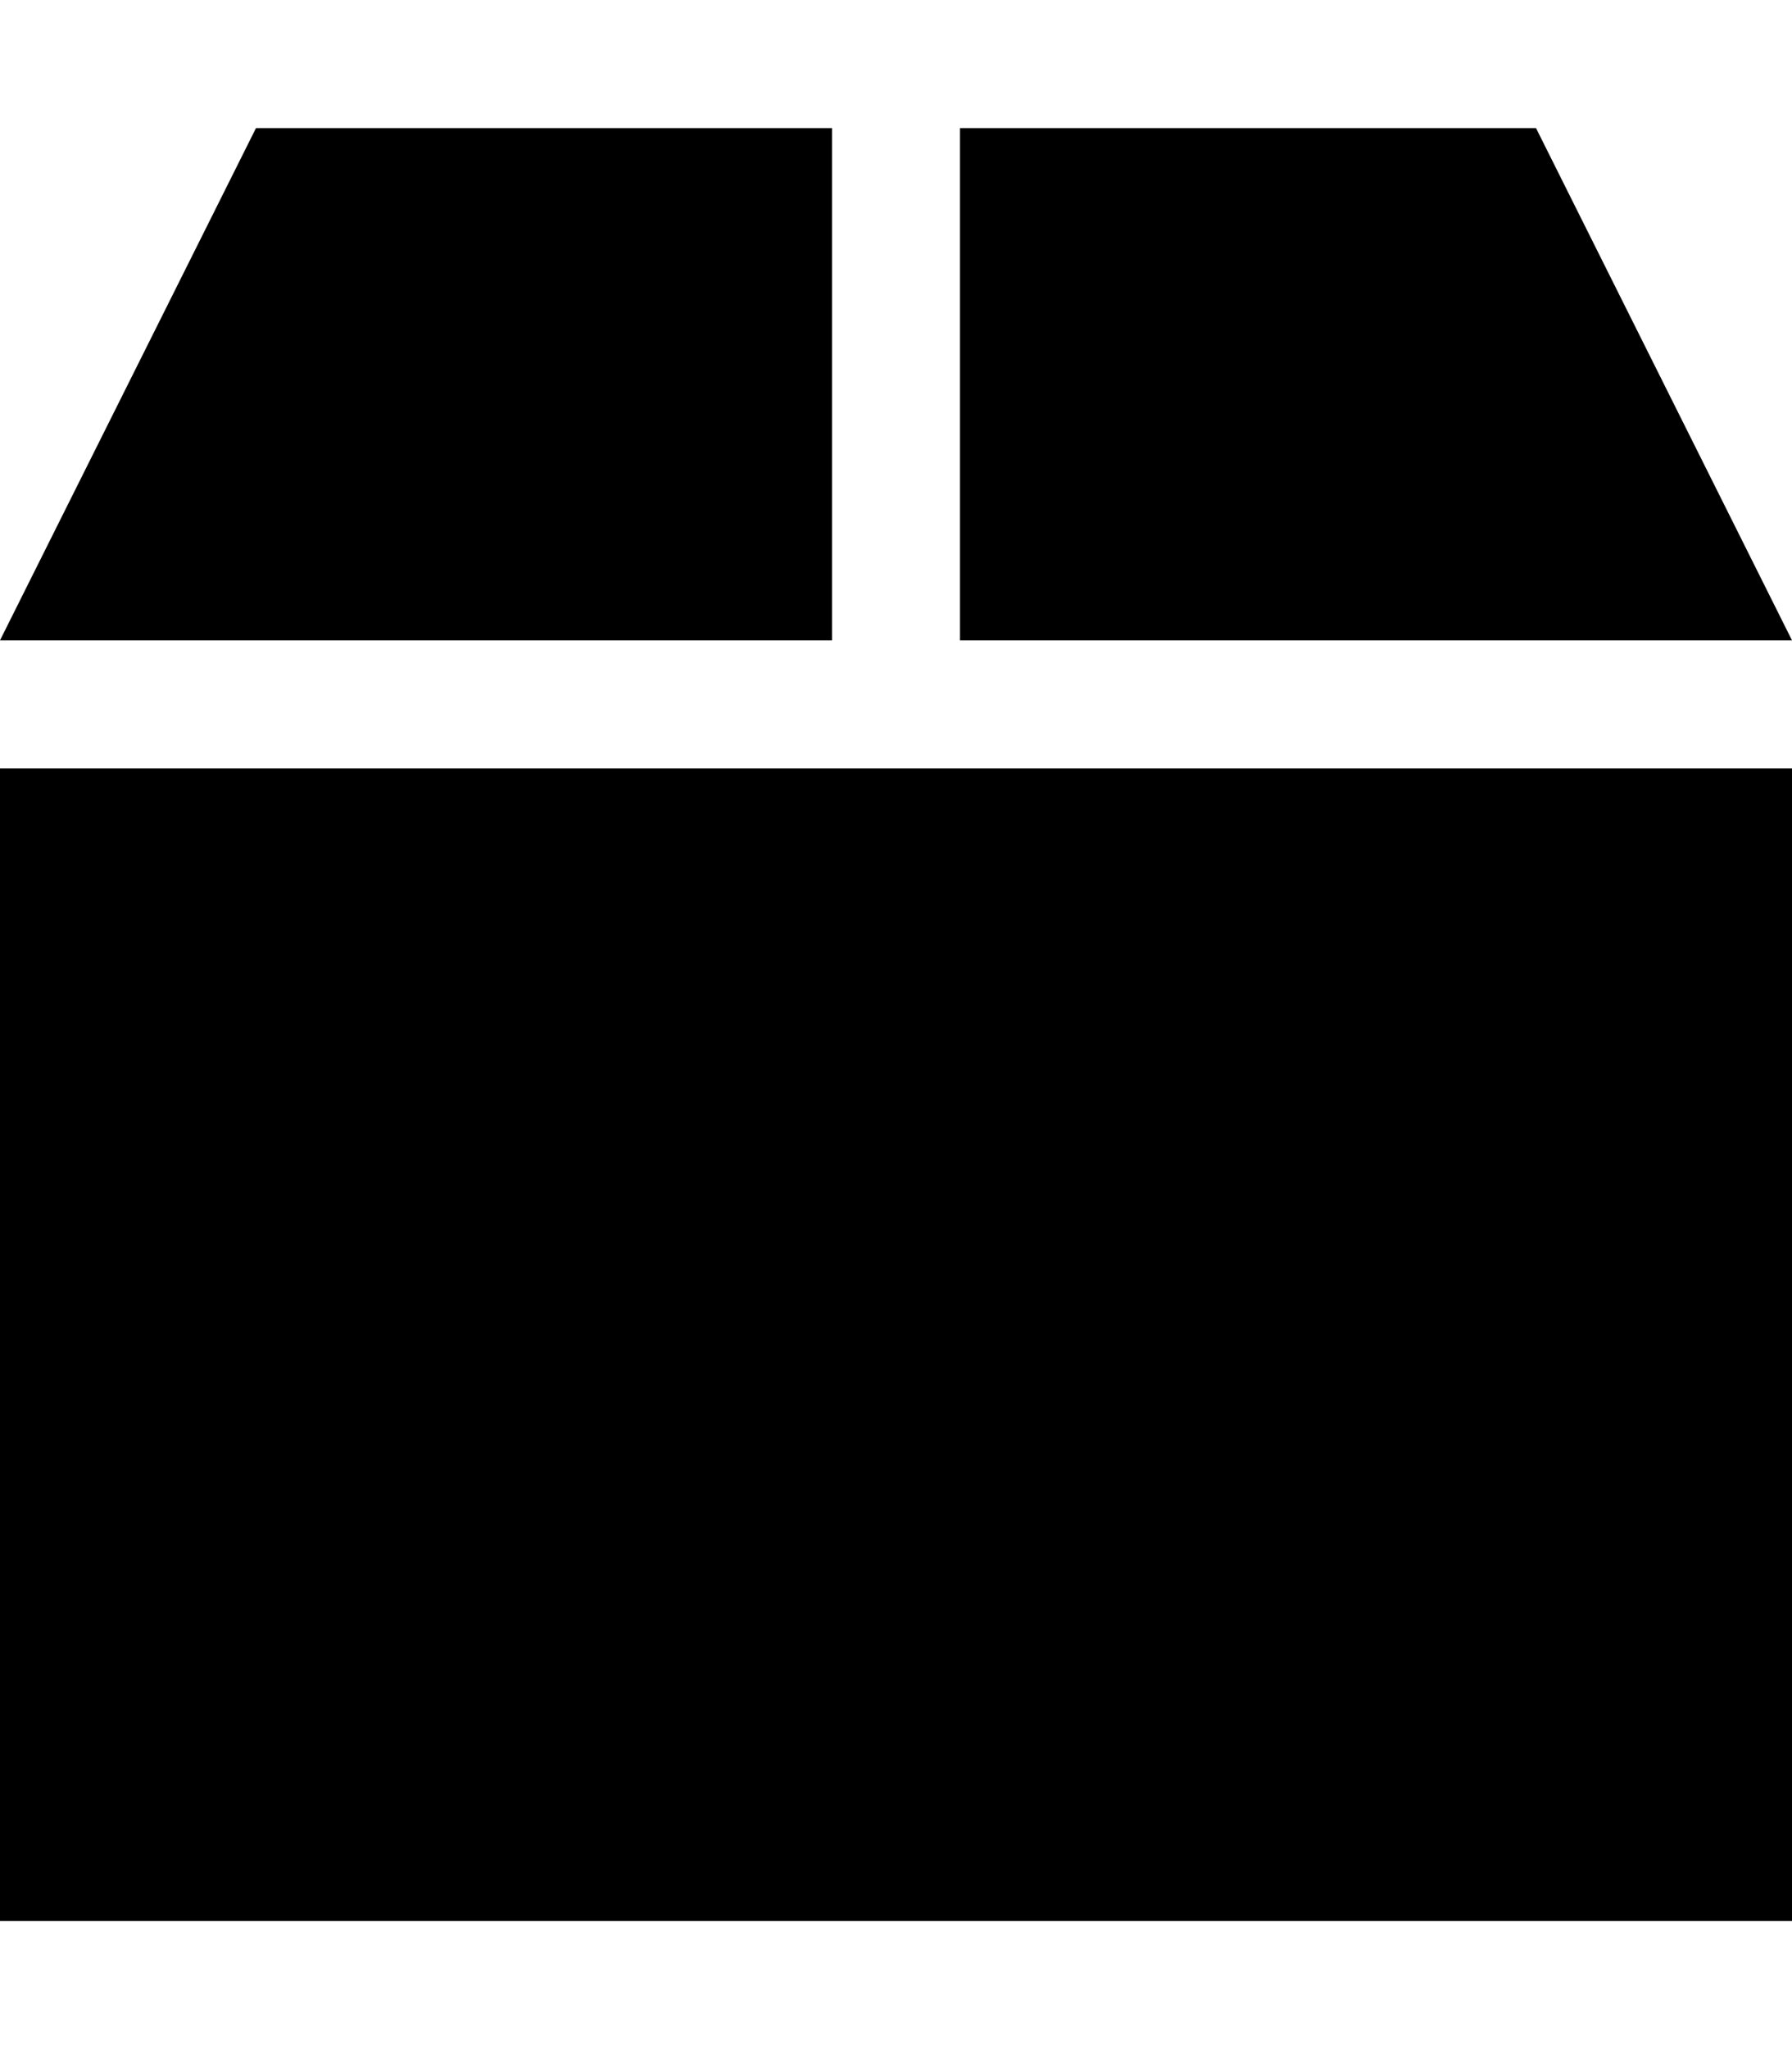 <svg xmlns="http://www.w3.org/2000/svg" viewBox="0 0 448 512"><!--! Font Awesome Pro 6.6.0 by @fontawesome - https://fontawesome.com License - https://fontawesome.com/license (Commercial License) Copyright 2024 Fonticons, Inc. --><path d="M64 32L0 160l208 0 0-128L64 32zM240 160l208 0L384 32 240 32l0 128zm208 32L0 192 0 480l448 0 0-288z"/></svg>